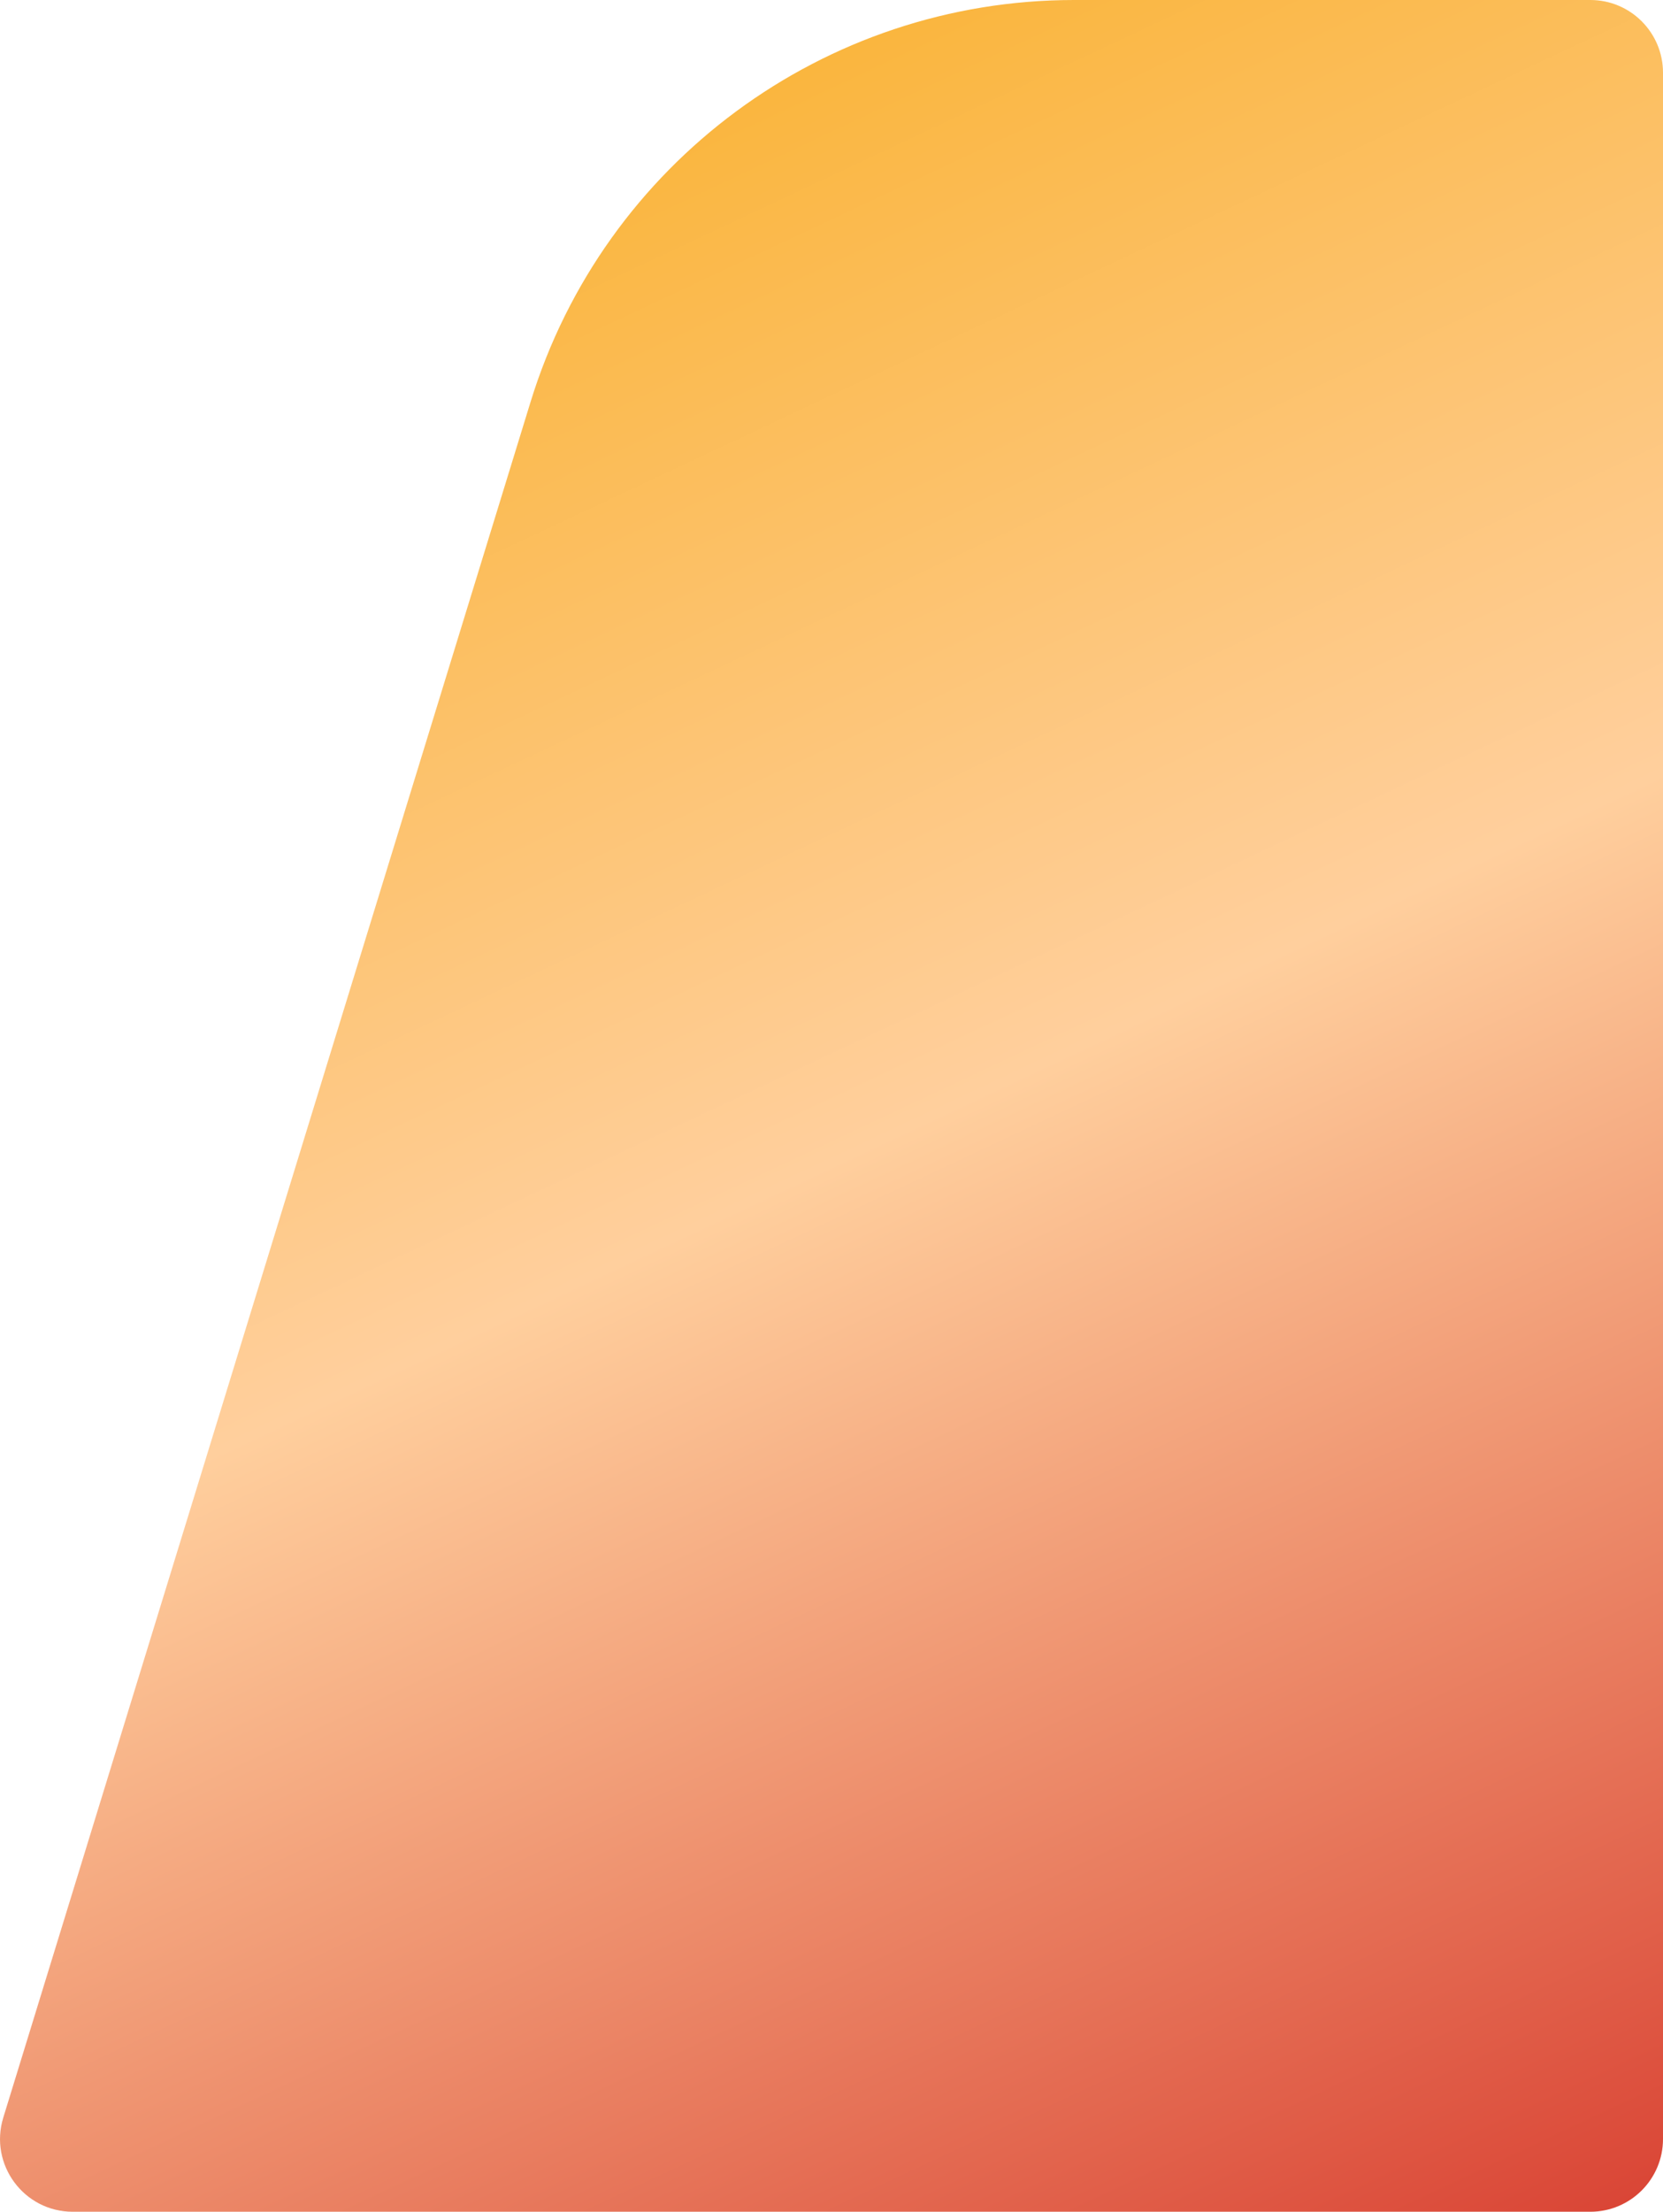 <?xml version="1.0" encoding="UTF-8"?> <svg xmlns="http://www.w3.org/2000/svg" width="389" height="517" viewBox="0 0 389 517" fill="none"> <path d="M124.12 93.904C141.286 38.09 192.85 0 251.244 0H372C381.389 0 389 7.611 389 17V500C389 509.389 381.389 517 372 517H17.014C5.577 517 -2.597 505.934 0.765 495.003L124.12 93.904Z" fill="url(#paint0_linear_30_76)"></path> <defs> <linearGradient id="paint0_linear_30_76" x1="101.5" y1="-43.5" x2="373" y2="534.5" gradientUnits="userSpaceOnUse"> <stop stop-color="#F8AC1A"></stop> <stop offset="0.509" stop-color="#FFCF9D"></stop> <stop offset="1" stop-color="#D83F31"></stop> </linearGradient> </defs> </svg> 